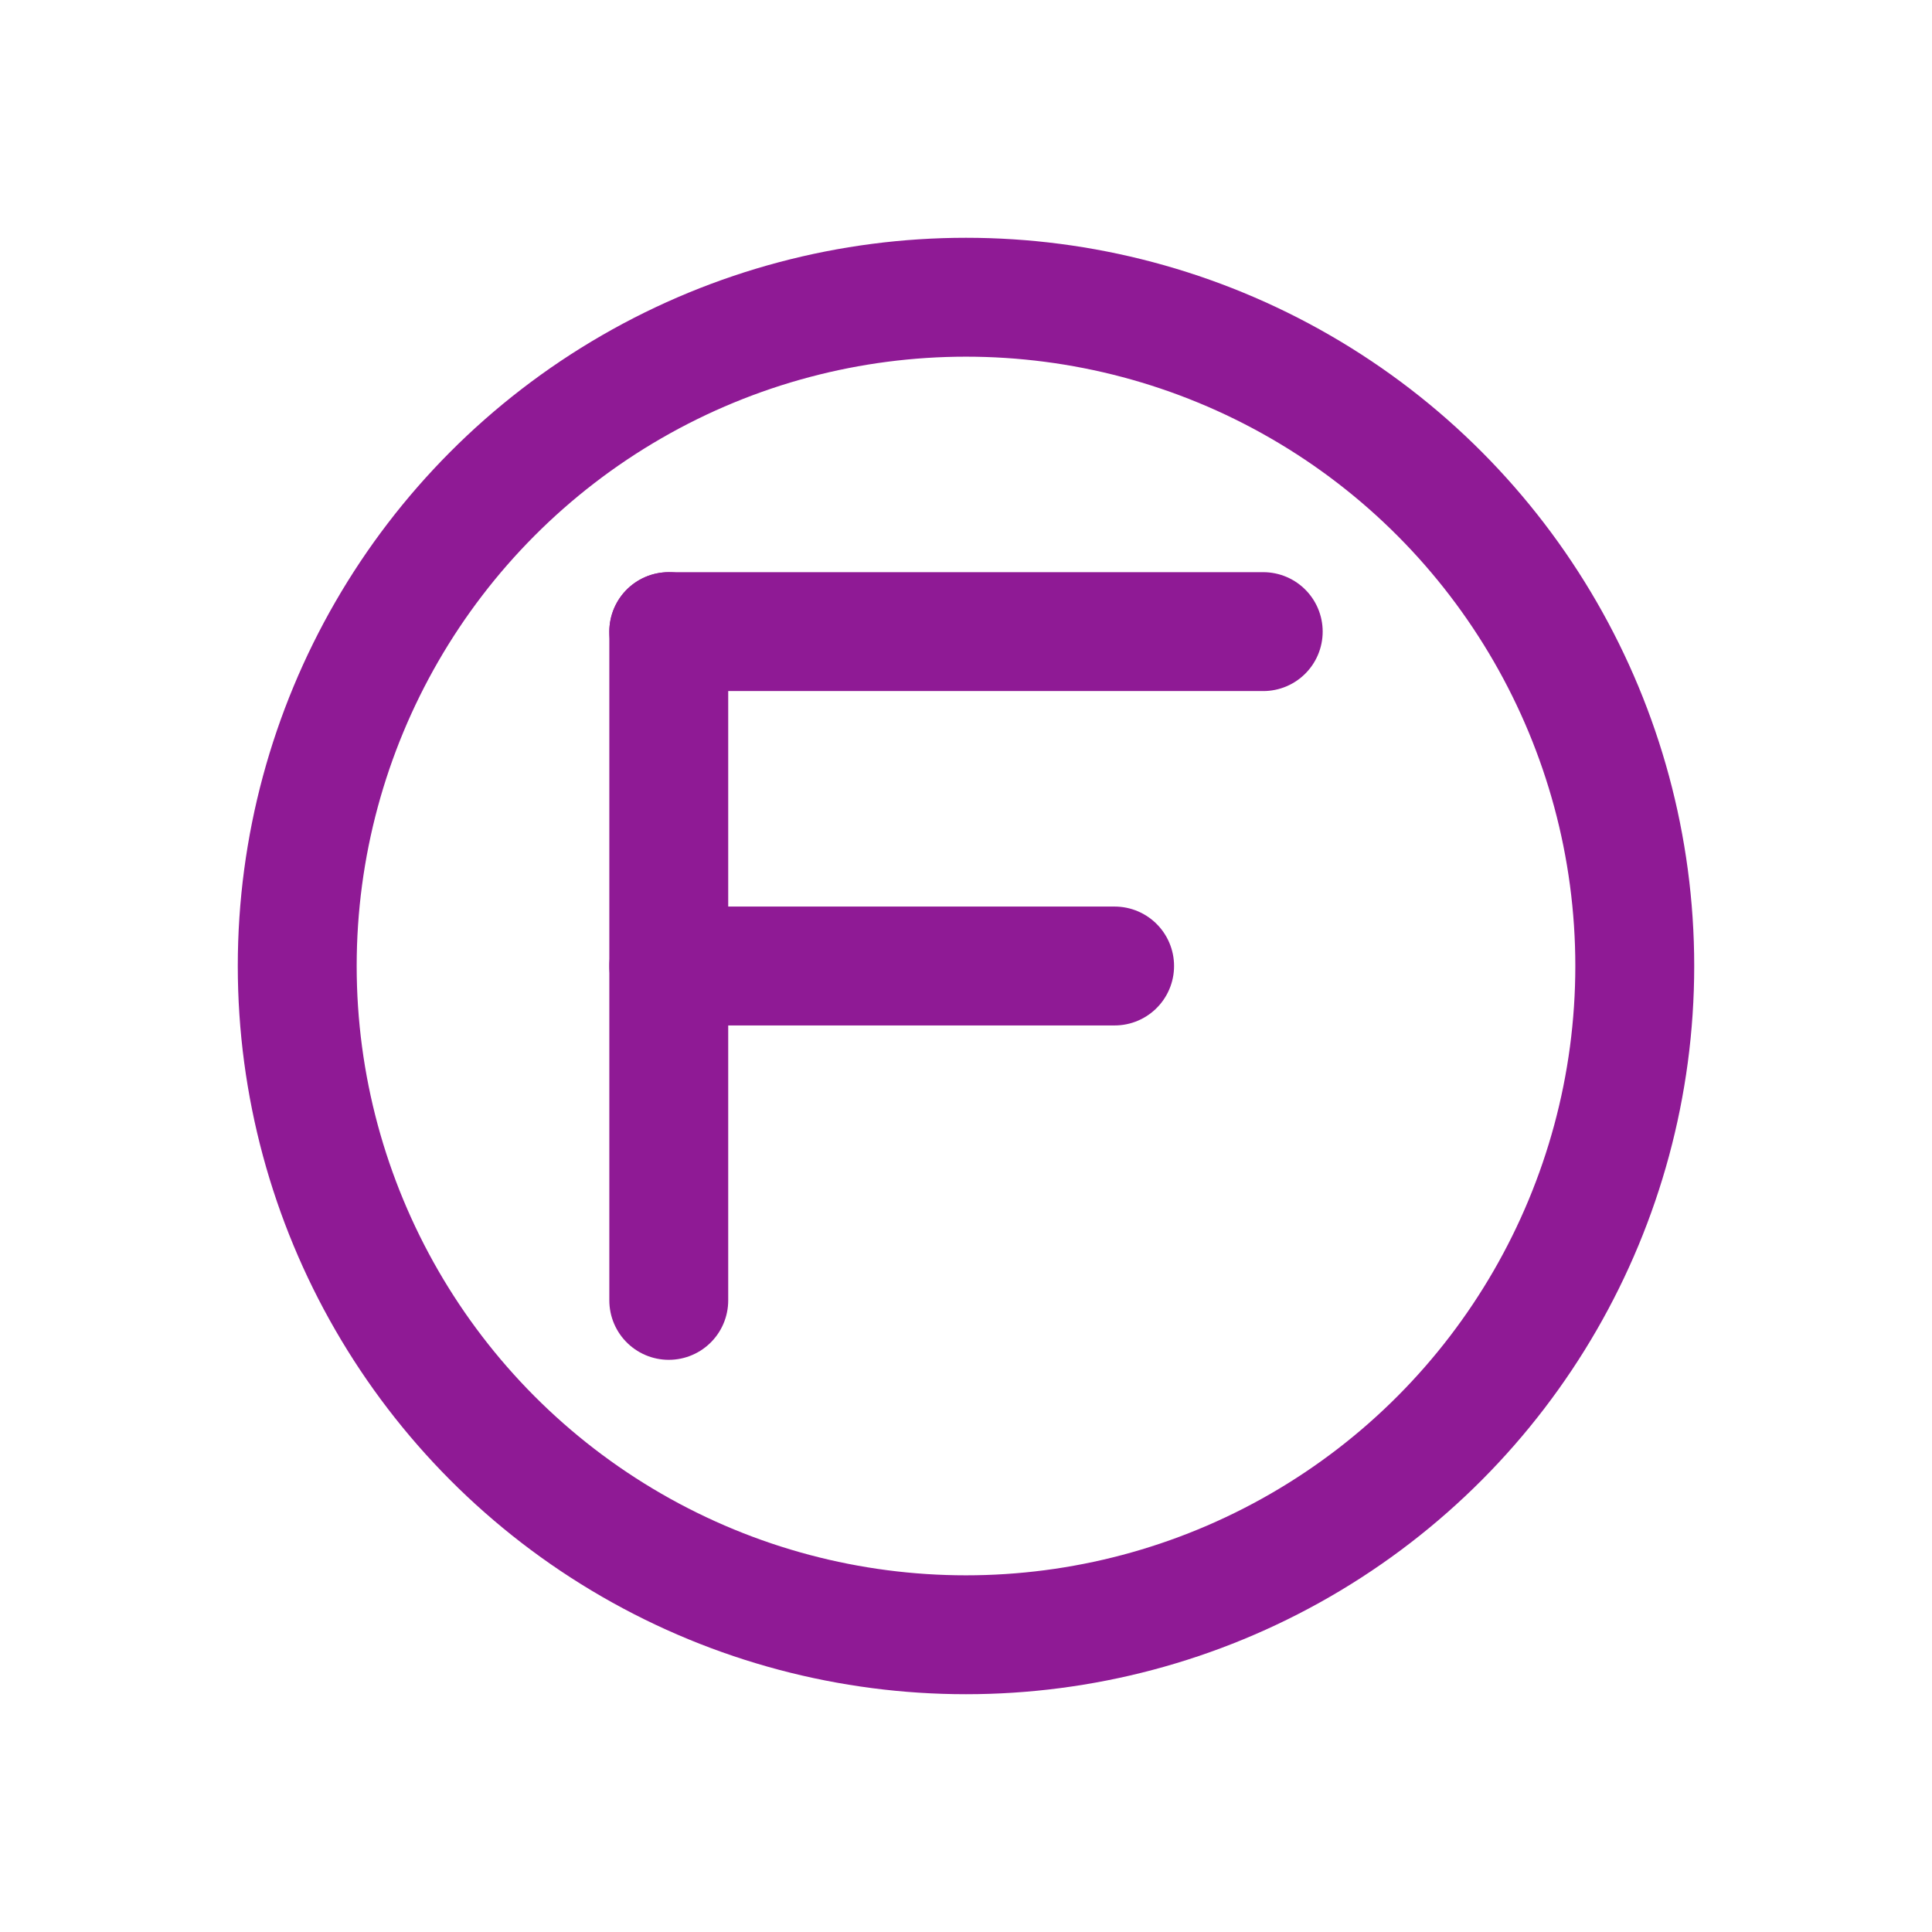 <svg xmlns="http://www.w3.org/2000/svg" width="244" height="244" viewBox="0 0 260 260">
  <style>
    .icon-line {
      stroke: #8F1A95;
      stroke-width: 16;
      stroke-linecap: round;
      stroke-linejoin: round;
      fill: none;
    }
  </style>

  <!-- Icon only in purple (#8F1A95) -->
  <g transform="translate(30,30)">
    <circle cx="100" cy="100" r="90" stroke="#8F1A95" stroke-width="16" fill="none"/>
    <path d="M60 55 L60 145" class="icon-line"/>
    <path d="M60 55 L140 55" class="icon-line"/>
    <path d="M60 100 L120 100" class="icon-line"/>
  </g>
</svg>
